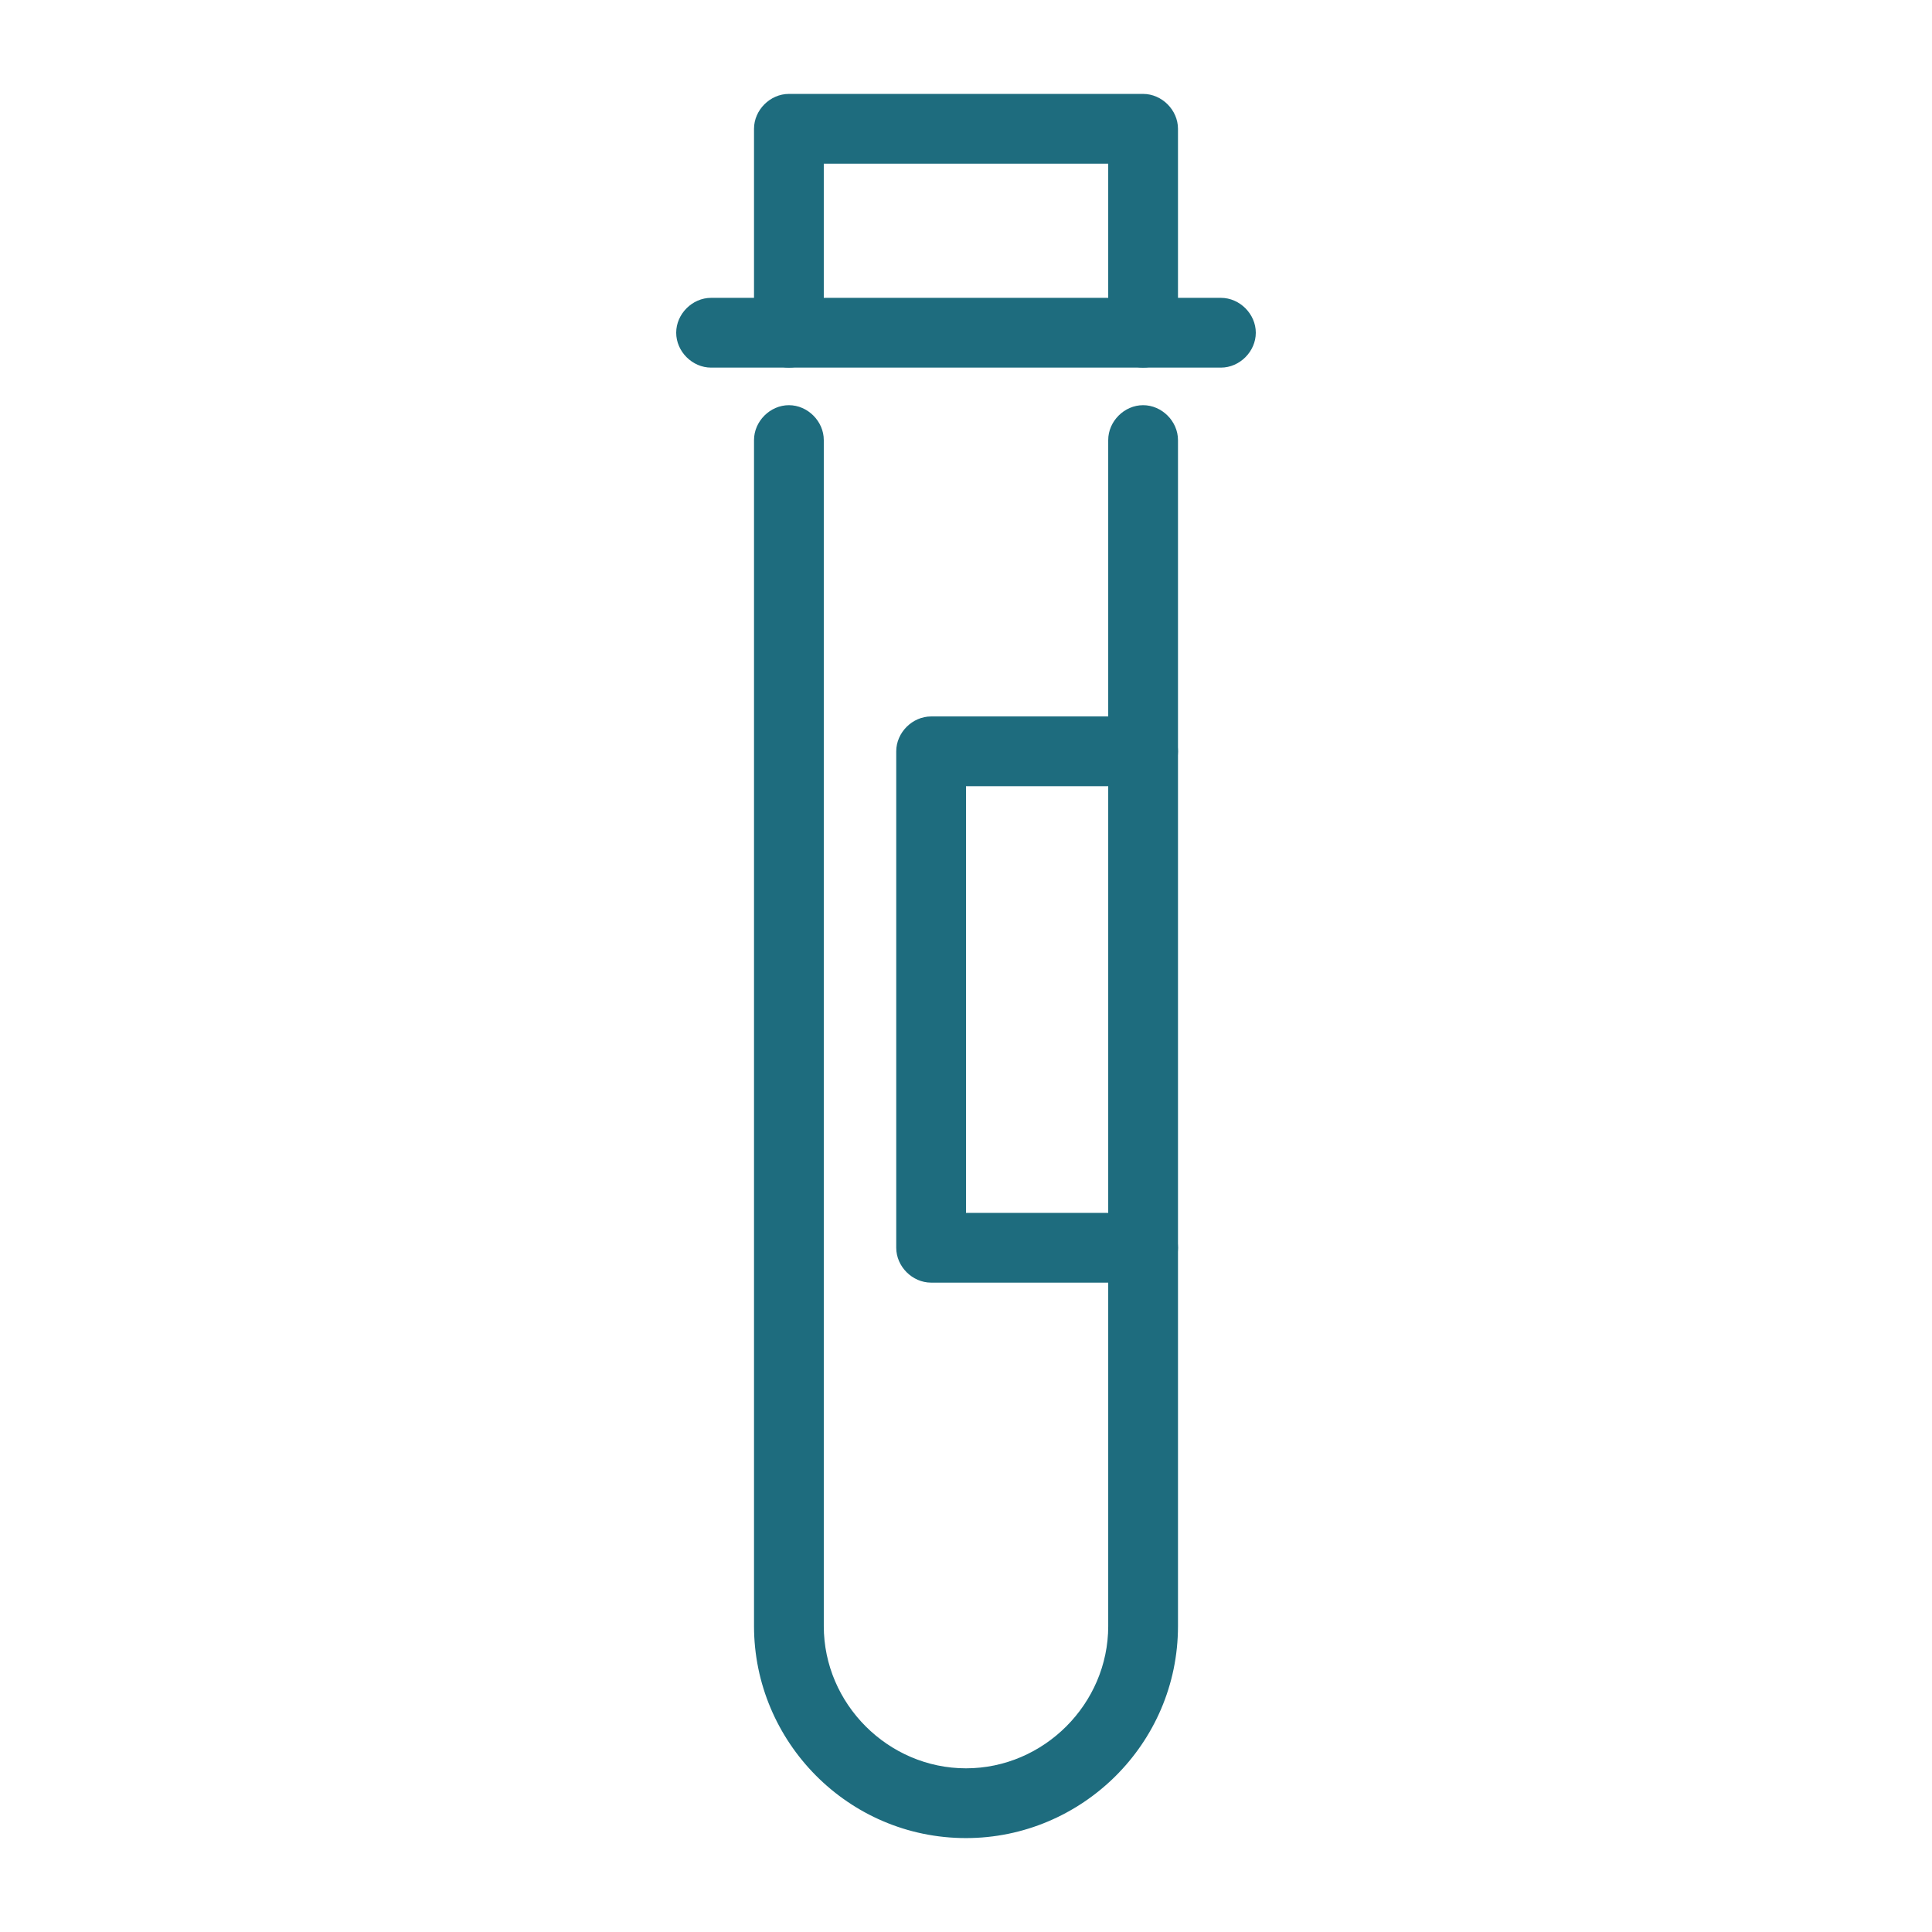 <?xml version="1.0" encoding="UTF-8"?>
<svg xmlns="http://www.w3.org/2000/svg" version="1.1" viewBox="0 0 72 72">
  <defs>
    <style>
      .cls-1 {
        fill: #1e6c7e;
      }
    </style>
  </defs>
  <!-- Generator: Adobe Illustrator 28.7.1, SVG Export Plug-In . SVG Version: 1.2.0 Build 142)  -->
  <g>
    <g id="_レイヤー_2" data-name="レイヤー_2">
      <g>
        <path class="cls-1" d="M36,68.5c-4.4,0-7.9-3.6-7.9-7.9V16.4c0-.7.6-1.3,1.3-1.3s1.3.6,1.3,1.3v44.2c0,2.9,2.4,5.3,5.3,5.3s5.3-2.4,5.3-5.3V16.4c0-.7.6-1.3,1.3-1.3s1.3.6,1.3,1.3v44.2c0,4.4-3.6,7.9-7.9,7.9Z"/>
        <path class="cls-1" d="M45.5,13.7h-19c-.7,0-1.3-.6-1.3-1.3s.6-1.3,1.3-1.3h19c.7,0,1.3.6,1.3,1.3s-.6,1.3-1.3,1.3Z"/>
        <path class="cls-1" d="M42.6,13.7c-.7,0-1.3-.6-1.3-1.3v-6.3h-10.6v6.3c0,.7-.6,1.3-1.3,1.3s-1.3-.6-1.3-1.3v-7.6c0-.7.6-1.3,1.3-1.3h13.2c.7,0,1.3.6,1.3,1.3v7.6c0,.7-.6,1.3-1.3,1.3Z"/>
        <path class="cls-1" d="M42.6,47.8h-7.9c-.7,0-1.3-.6-1.3-1.3v-18.5c0-.7.6-1.3,1.3-1.3h7.9c.7,0,1.3.6,1.3,1.3s-.6,1.3-1.3,1.3h-6.6v15.9h6.6c.7,0,1.3.6,1.3,1.3s-.6,1.3-1.3,1.3Z"/>
      </g>
    </g>
  </g>
</svg>